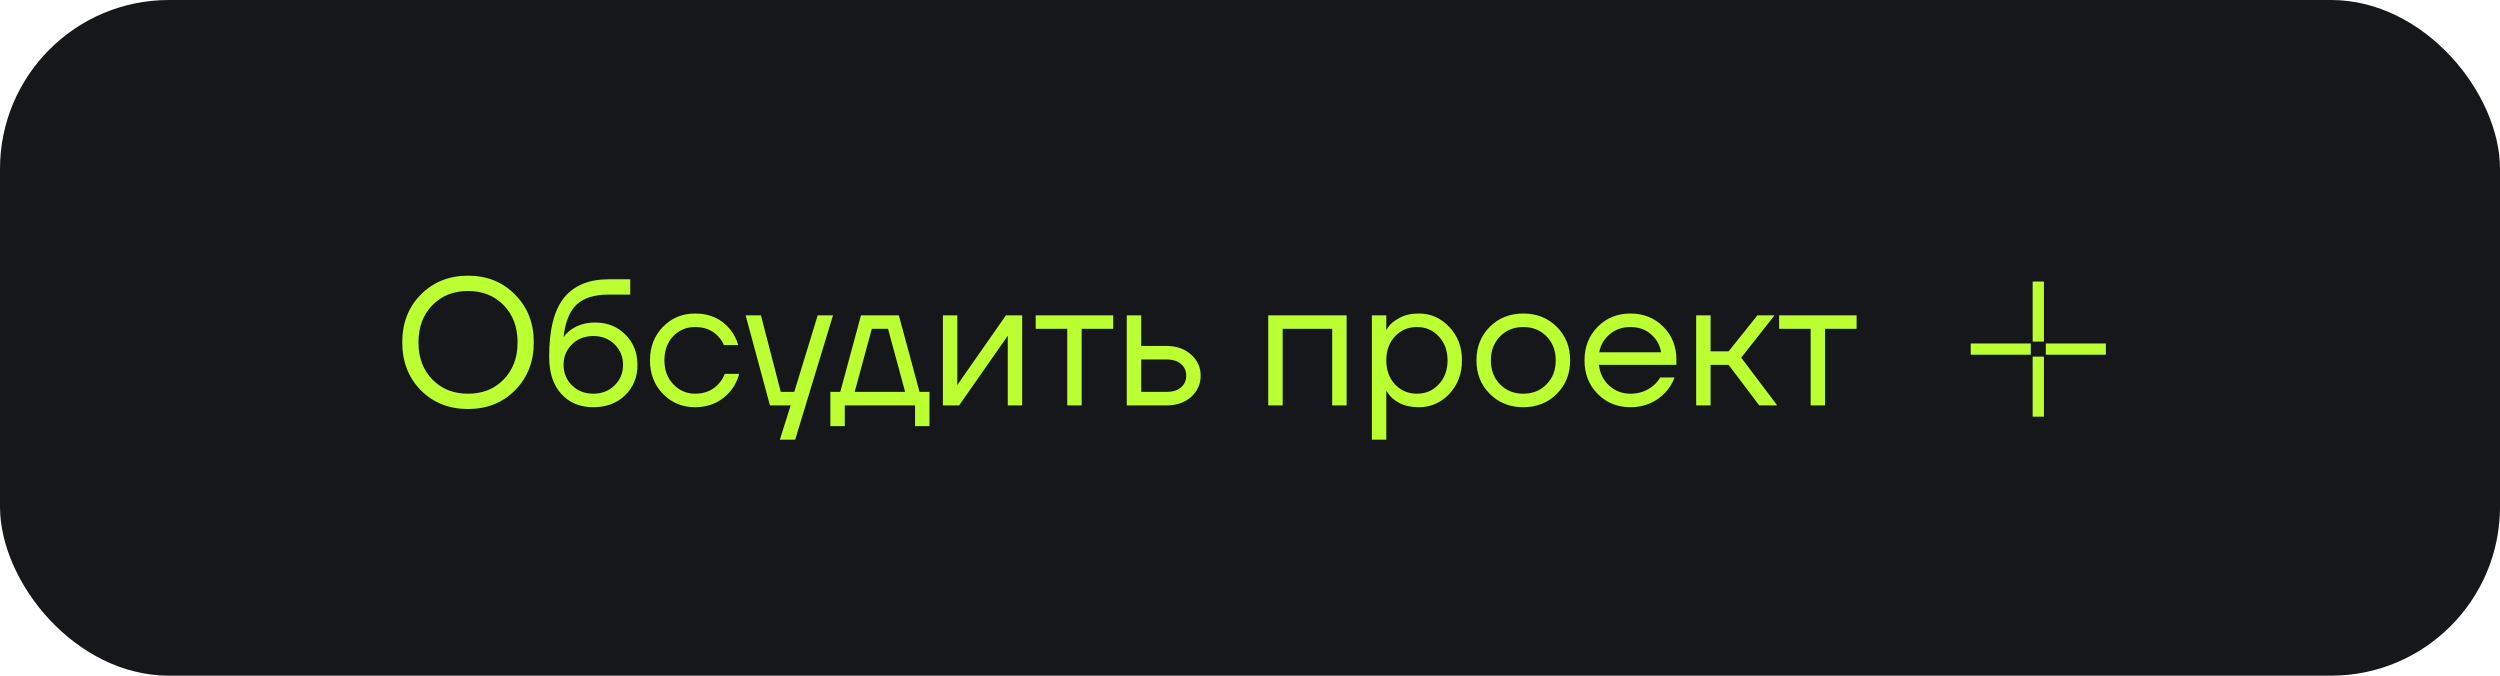 <?xml version="1.0" encoding="UTF-8"?> <svg xmlns="http://www.w3.org/2000/svg" width="222" height="60" viewBox="0 0 222 60" fill="none"> <rect width="222" height="60" rx="15" fill="#15171A"></rect> <path d="M37.368 34.656C36.269 33.536 35.72 32.117 35.72 30.4C35.72 28.683 36.269 27.269 37.368 26.16C38.477 25.04 39.875 24.48 41.56 24.48C43.245 24.48 44.637 25.04 45.736 26.16C46.845 27.269 47.4 28.683 47.4 30.4C47.4 32.117 46.845 33.536 45.736 34.656C44.637 35.765 43.245 36.32 41.56 36.32C39.875 36.32 38.477 35.765 37.368 34.656ZM38.392 27.104C37.571 27.947 37.16 29.045 37.16 30.4C37.16 31.755 37.571 32.853 38.392 33.696C39.213 34.539 40.269 34.96 41.56 34.96C42.851 34.96 43.907 34.539 44.728 33.696C45.549 32.853 45.96 31.755 45.96 30.4C45.96 29.045 45.549 27.947 44.728 27.104C43.907 26.261 42.851 25.84 41.56 25.84C40.269 25.84 39.213 26.261 38.392 27.104ZM48.765 31.68C48.765 29.269 49.208 27.52 50.093 26.432C50.978 25.344 52.296 24.8 54.045 24.8H55.965V26.16H54.045C52.776 26.16 51.826 26.459 51.197 27.056C50.578 27.643 50.194 28.597 50.045 29.92H50.061C50.221 29.685 50.434 29.472 50.701 29.28C51.298 28.853 52.013 28.64 52.845 28.64C53.933 28.64 54.829 28.997 55.533 29.712C56.248 30.416 56.605 31.312 56.605 32.4C56.605 33.499 56.237 34.4 55.501 35.104C54.776 35.808 53.837 36.16 52.685 36.16C51.501 36.16 50.552 35.765 49.837 34.976C49.122 34.187 48.765 33.088 48.765 31.68ZM50.797 30.576C50.296 31.067 50.045 31.675 50.045 32.4C50.045 33.125 50.296 33.733 50.797 34.224C51.298 34.715 51.928 34.96 52.685 34.96C53.442 34.96 54.072 34.715 54.573 34.224C55.074 33.733 55.325 33.125 55.325 32.4C55.325 31.675 55.074 31.067 54.573 30.576C54.072 30.085 53.442 29.84 52.685 29.84C51.928 29.84 51.298 30.085 50.797 30.576ZM58.87 34.976C58.102 34.187 57.718 33.195 57.718 32C57.718 30.805 58.102 29.813 58.87 29.024C59.638 28.235 60.587 27.84 61.718 27.84C63.03 27.84 64.07 28.309 64.838 29.248C65.169 29.664 65.409 30.128 65.558 30.64H64.278C64.161 30.352 63.985 30.085 63.75 29.84C63.238 29.307 62.561 29.04 61.718 29.04C60.94 29.04 60.289 29.317 59.766 29.872C59.254 30.427 58.998 31.136 58.998 32C58.998 32.864 59.265 33.573 59.798 34.128C60.331 34.683 60.971 34.96 61.718 34.96C62.593 34.96 63.291 34.667 63.814 34.08C64.049 33.835 64.23 33.541 64.358 33.2H65.638C65.499 33.744 65.254 34.24 64.902 34.688C64.091 35.669 63.03 36.16 61.718 36.16C60.587 36.16 59.638 35.765 58.87 34.976ZM66.211 28H67.571L69.331 34.8H70.531L72.611 28H73.971L70.611 39.04H69.251L70.211 36H68.371L66.211 28ZM73.736 37.84V34.8H74.616L76.456 28H79.816L81.656 34.8H82.536V37.84H81.256V36H75.016V37.84H73.736ZM75.896 34.8H80.376L78.856 29.2H77.416L75.896 34.8ZM83.729 36V28H85.009V34L84.993 34.16H85.025L89.329 28H90.769V36H89.489V30L89.505 29.84H89.473L85.169 36H83.729ZM91.971 29.2V28H98.851V29.2H96.051V36H94.771V29.2H91.971ZM100.058 36V28H101.338V30.72H103.578C104.474 30.72 105.204 30.976 105.77 31.488C106.335 31.989 106.618 32.613 106.618 33.36C106.618 34.107 106.335 34.736 105.77 35.248C105.204 35.749 104.474 36 103.578 36H100.058ZM101.338 34.8H103.578C104.132 34.8 104.564 34.667 104.874 34.4C105.183 34.133 105.338 33.787 105.338 33.36C105.338 32.933 105.183 32.587 104.874 32.32C104.564 32.053 104.132 31.92 103.578 31.92H101.338V34.8ZM112.62 36V28H119.58V36H118.3V29.2H113.9V36H112.62ZM121.823 39.04V28H123.103V29.28H123.119L123.279 29.04C123.46 28.763 123.786 28.496 124.255 28.24C124.724 27.973 125.3 27.84 125.983 27.84C127.05 27.84 127.956 28.24 128.703 29.04C129.45 29.829 129.823 30.816 129.823 32C129.823 33.184 129.45 34.176 128.703 34.976C127.956 35.765 127.05 36.16 125.983 36.16C125.3 36.16 124.719 36.032 124.239 35.776C123.77 35.509 123.45 35.232 123.279 34.944L123.119 34.72H123.103V39.04H121.823ZM123.871 29.872C123.359 30.427 123.103 31.136 123.103 32C123.103 32.864 123.359 33.573 123.871 34.128C124.394 34.683 125.044 34.96 125.823 34.96C126.602 34.96 127.247 34.683 127.759 34.128C128.282 33.573 128.543 32.864 128.543 32C128.543 31.136 128.282 30.427 127.759 29.872C127.247 29.317 126.602 29.04 125.823 29.04C125.044 29.04 124.394 29.317 123.871 29.872ZM132.293 34.976C131.503 34.187 131.109 33.195 131.109 32C131.109 30.805 131.503 29.813 132.293 29.024C133.082 28.235 134.074 27.84 135.269 27.84C136.463 27.84 137.455 28.235 138.245 29.024C139.034 29.813 139.429 30.805 139.429 32C139.429 33.195 139.034 34.187 138.245 34.976C137.455 35.765 136.463 36.16 135.269 36.16C134.074 36.16 133.082 35.765 132.293 34.976ZM133.205 29.872C132.661 30.427 132.389 31.136 132.389 32C132.389 32.864 132.661 33.573 133.205 34.128C133.749 34.683 134.437 34.96 135.269 34.96C136.101 34.96 136.789 34.683 137.333 34.128C137.877 33.573 138.149 32.864 138.149 32C138.149 31.136 137.877 30.427 137.333 29.872C136.789 29.317 136.101 29.04 135.269 29.04C134.437 29.04 133.749 29.317 133.205 29.872ZM141.871 34.976C141.092 34.187 140.703 33.195 140.703 32C140.703 30.805 141.092 29.813 141.871 29.024C142.649 28.235 143.62 27.84 144.783 27.84C145.945 27.84 146.916 28.229 147.695 29.008C148.473 29.787 148.863 30.757 148.863 31.92V32.4H141.983C142.068 33.147 142.372 33.76 142.895 34.24C143.417 34.72 144.047 34.96 144.783 34.96C145.572 34.96 146.249 34.72 146.815 34.24C147.071 34.027 147.273 33.787 147.423 33.52H148.703C148.511 34.021 148.239 34.464 147.887 34.848C147.055 35.723 146.02 36.16 144.783 36.16C143.62 36.16 142.649 35.765 141.871 34.976ZM142.015 31.28H147.503C147.407 30.651 147.113 30.123 146.623 29.696C146.132 29.259 145.519 29.04 144.783 29.04C144.047 29.04 143.428 29.259 142.927 29.696C142.425 30.123 142.121 30.651 142.015 31.28ZM150.62 36V28H151.9V31.2H153.5L156.06 28H157.58L154.62 31.76L157.82 36H156.22L153.5 32.4H151.9V36H150.62ZM157.986 29.2V28H164.866V29.2H162.066V36H160.786V29.2H157.986Z" fill="#BBFF33"></path> <path d="M181 25V30.333M181 31.667V37M180.333 31H175M187 31H181.667" stroke="#BBFF33"></path> </svg> 